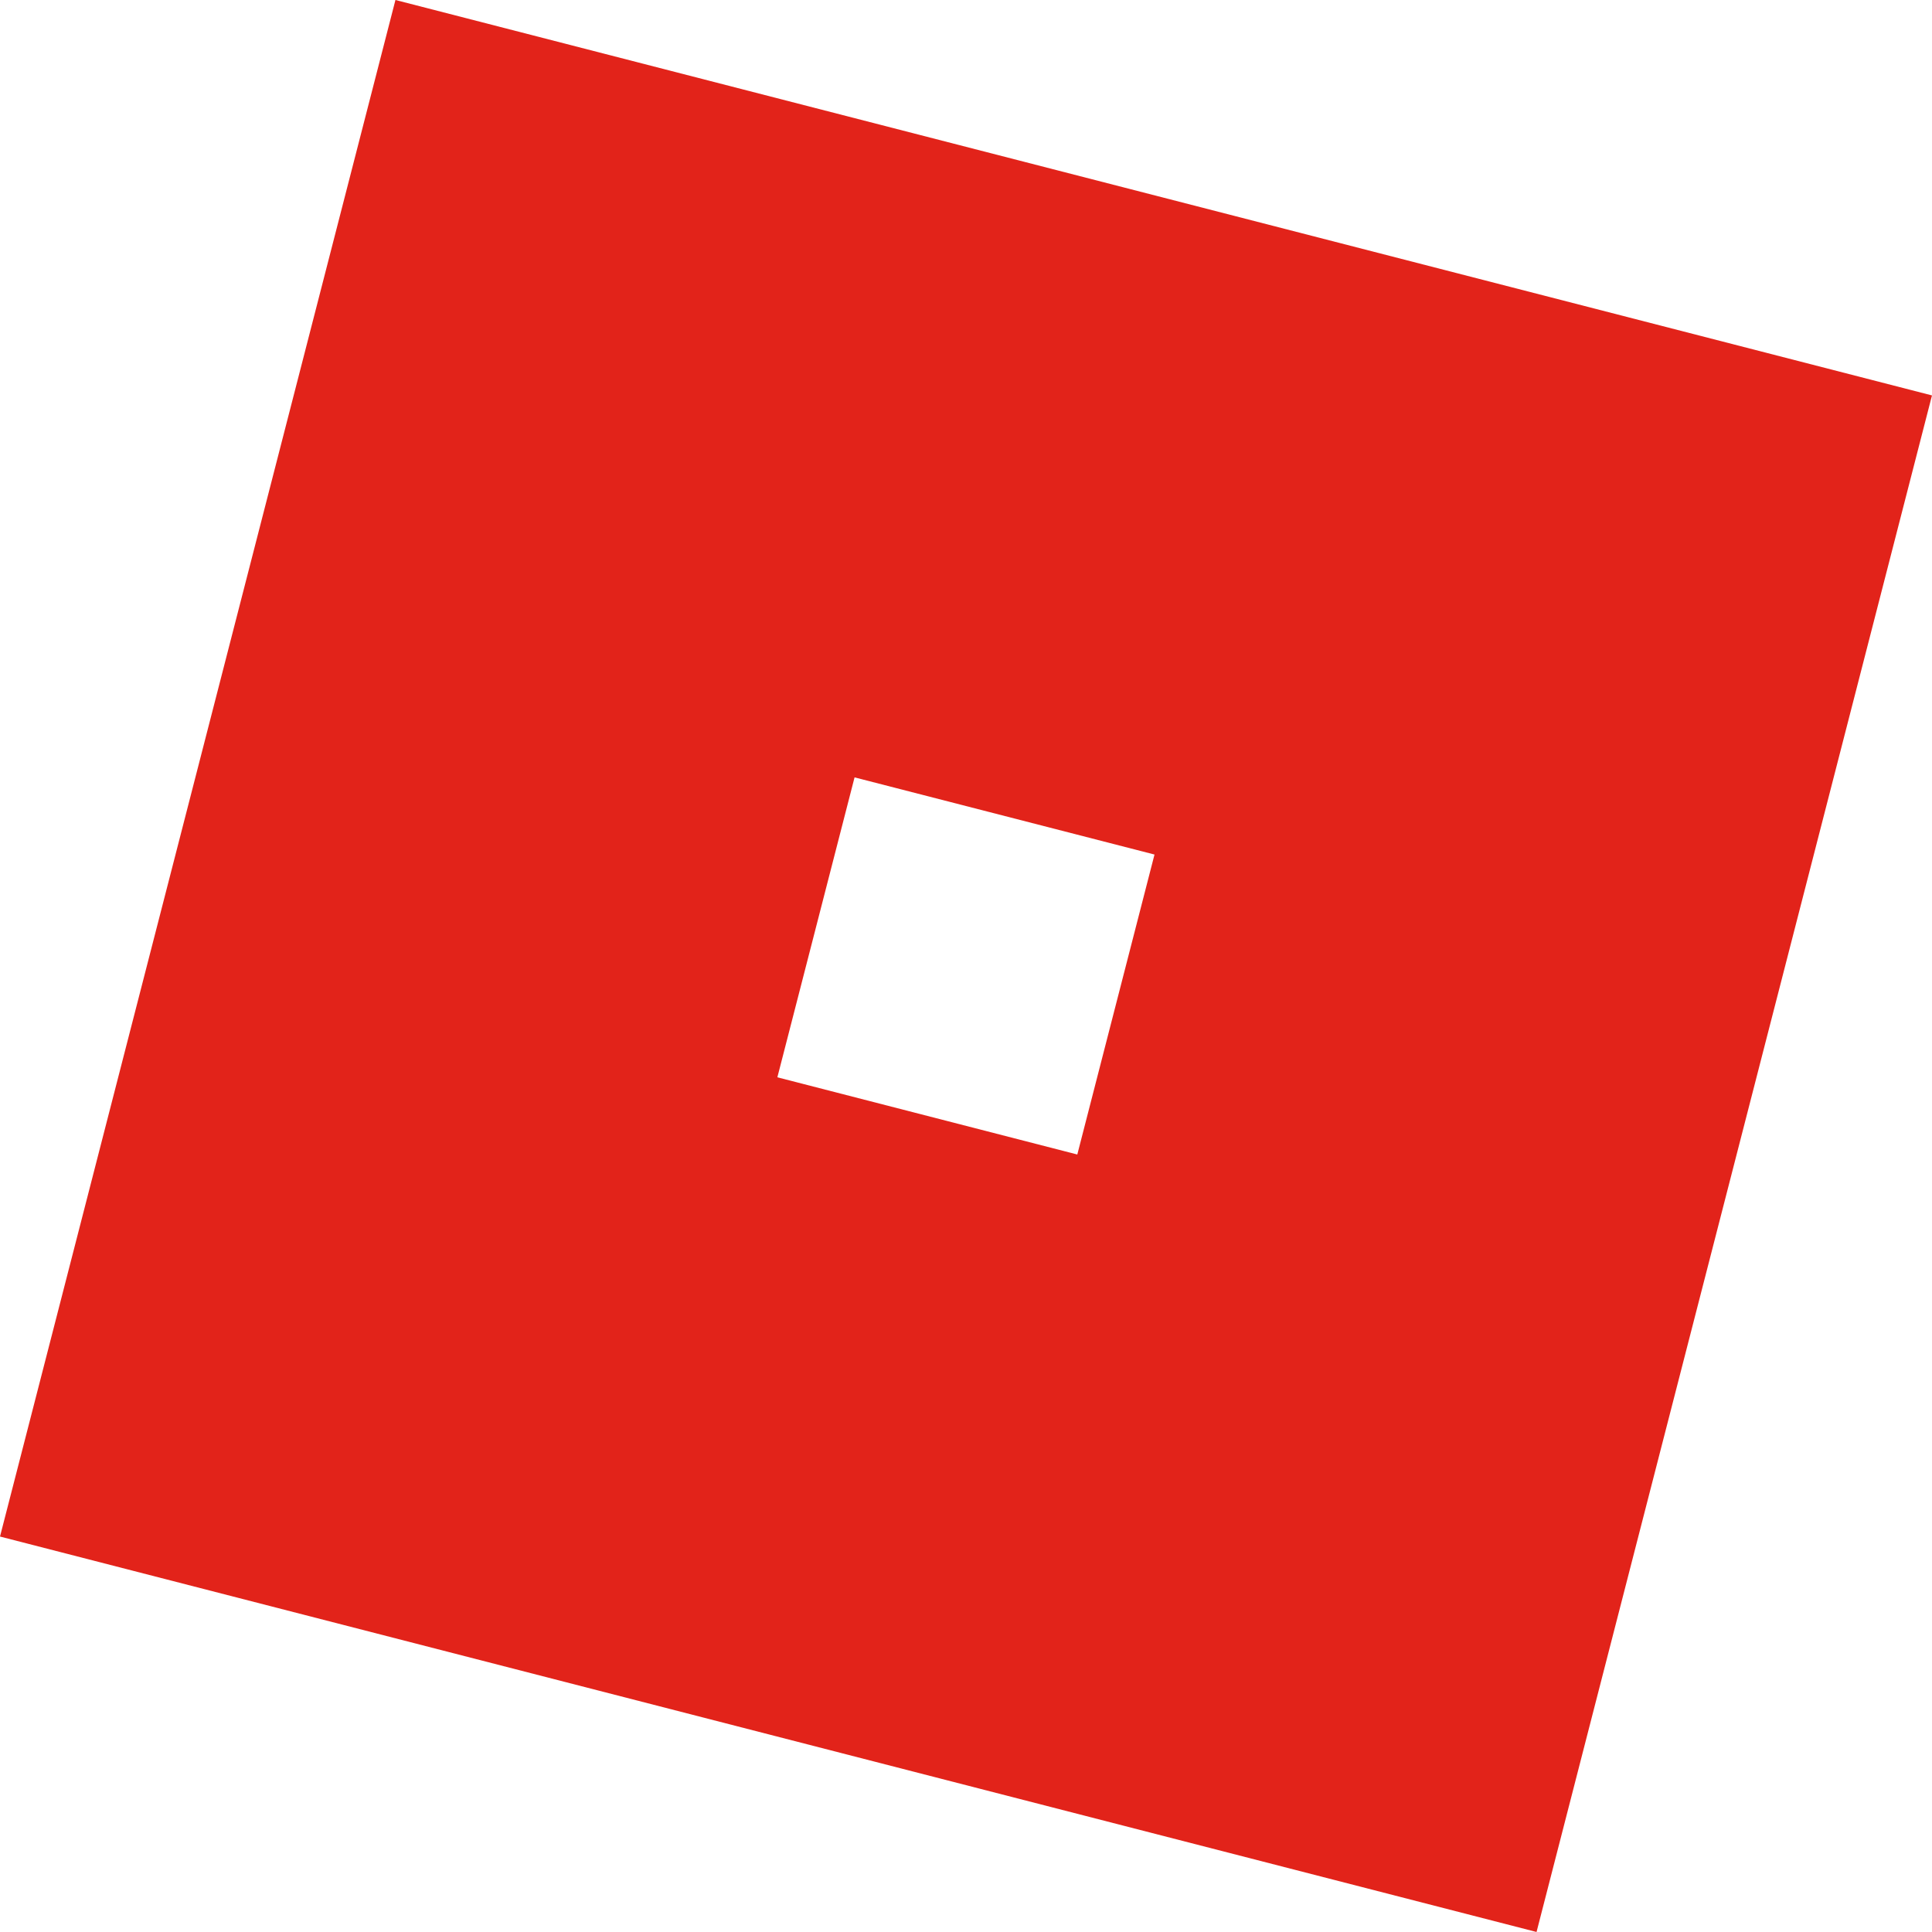 <svg xmlns="http://www.w3.org/2000/svg" viewBox="0 0 1333.35 1333.35" shape-rendering="geometricPrecision" text-rendering="geometricPrecision" image-rendering="optimizeQuality" fill-rule="evenodd" clip-rule="evenodd"><path d="M272.91 0L0 1060.43l1060.43 272.91L1333.34 272.9 272.91-.01zm316.86 536.5l207 53.25-53.28 207.02-207-53.28 53.28-207z" fill="#e2231a" fill-rule="nonzero"/></svg>